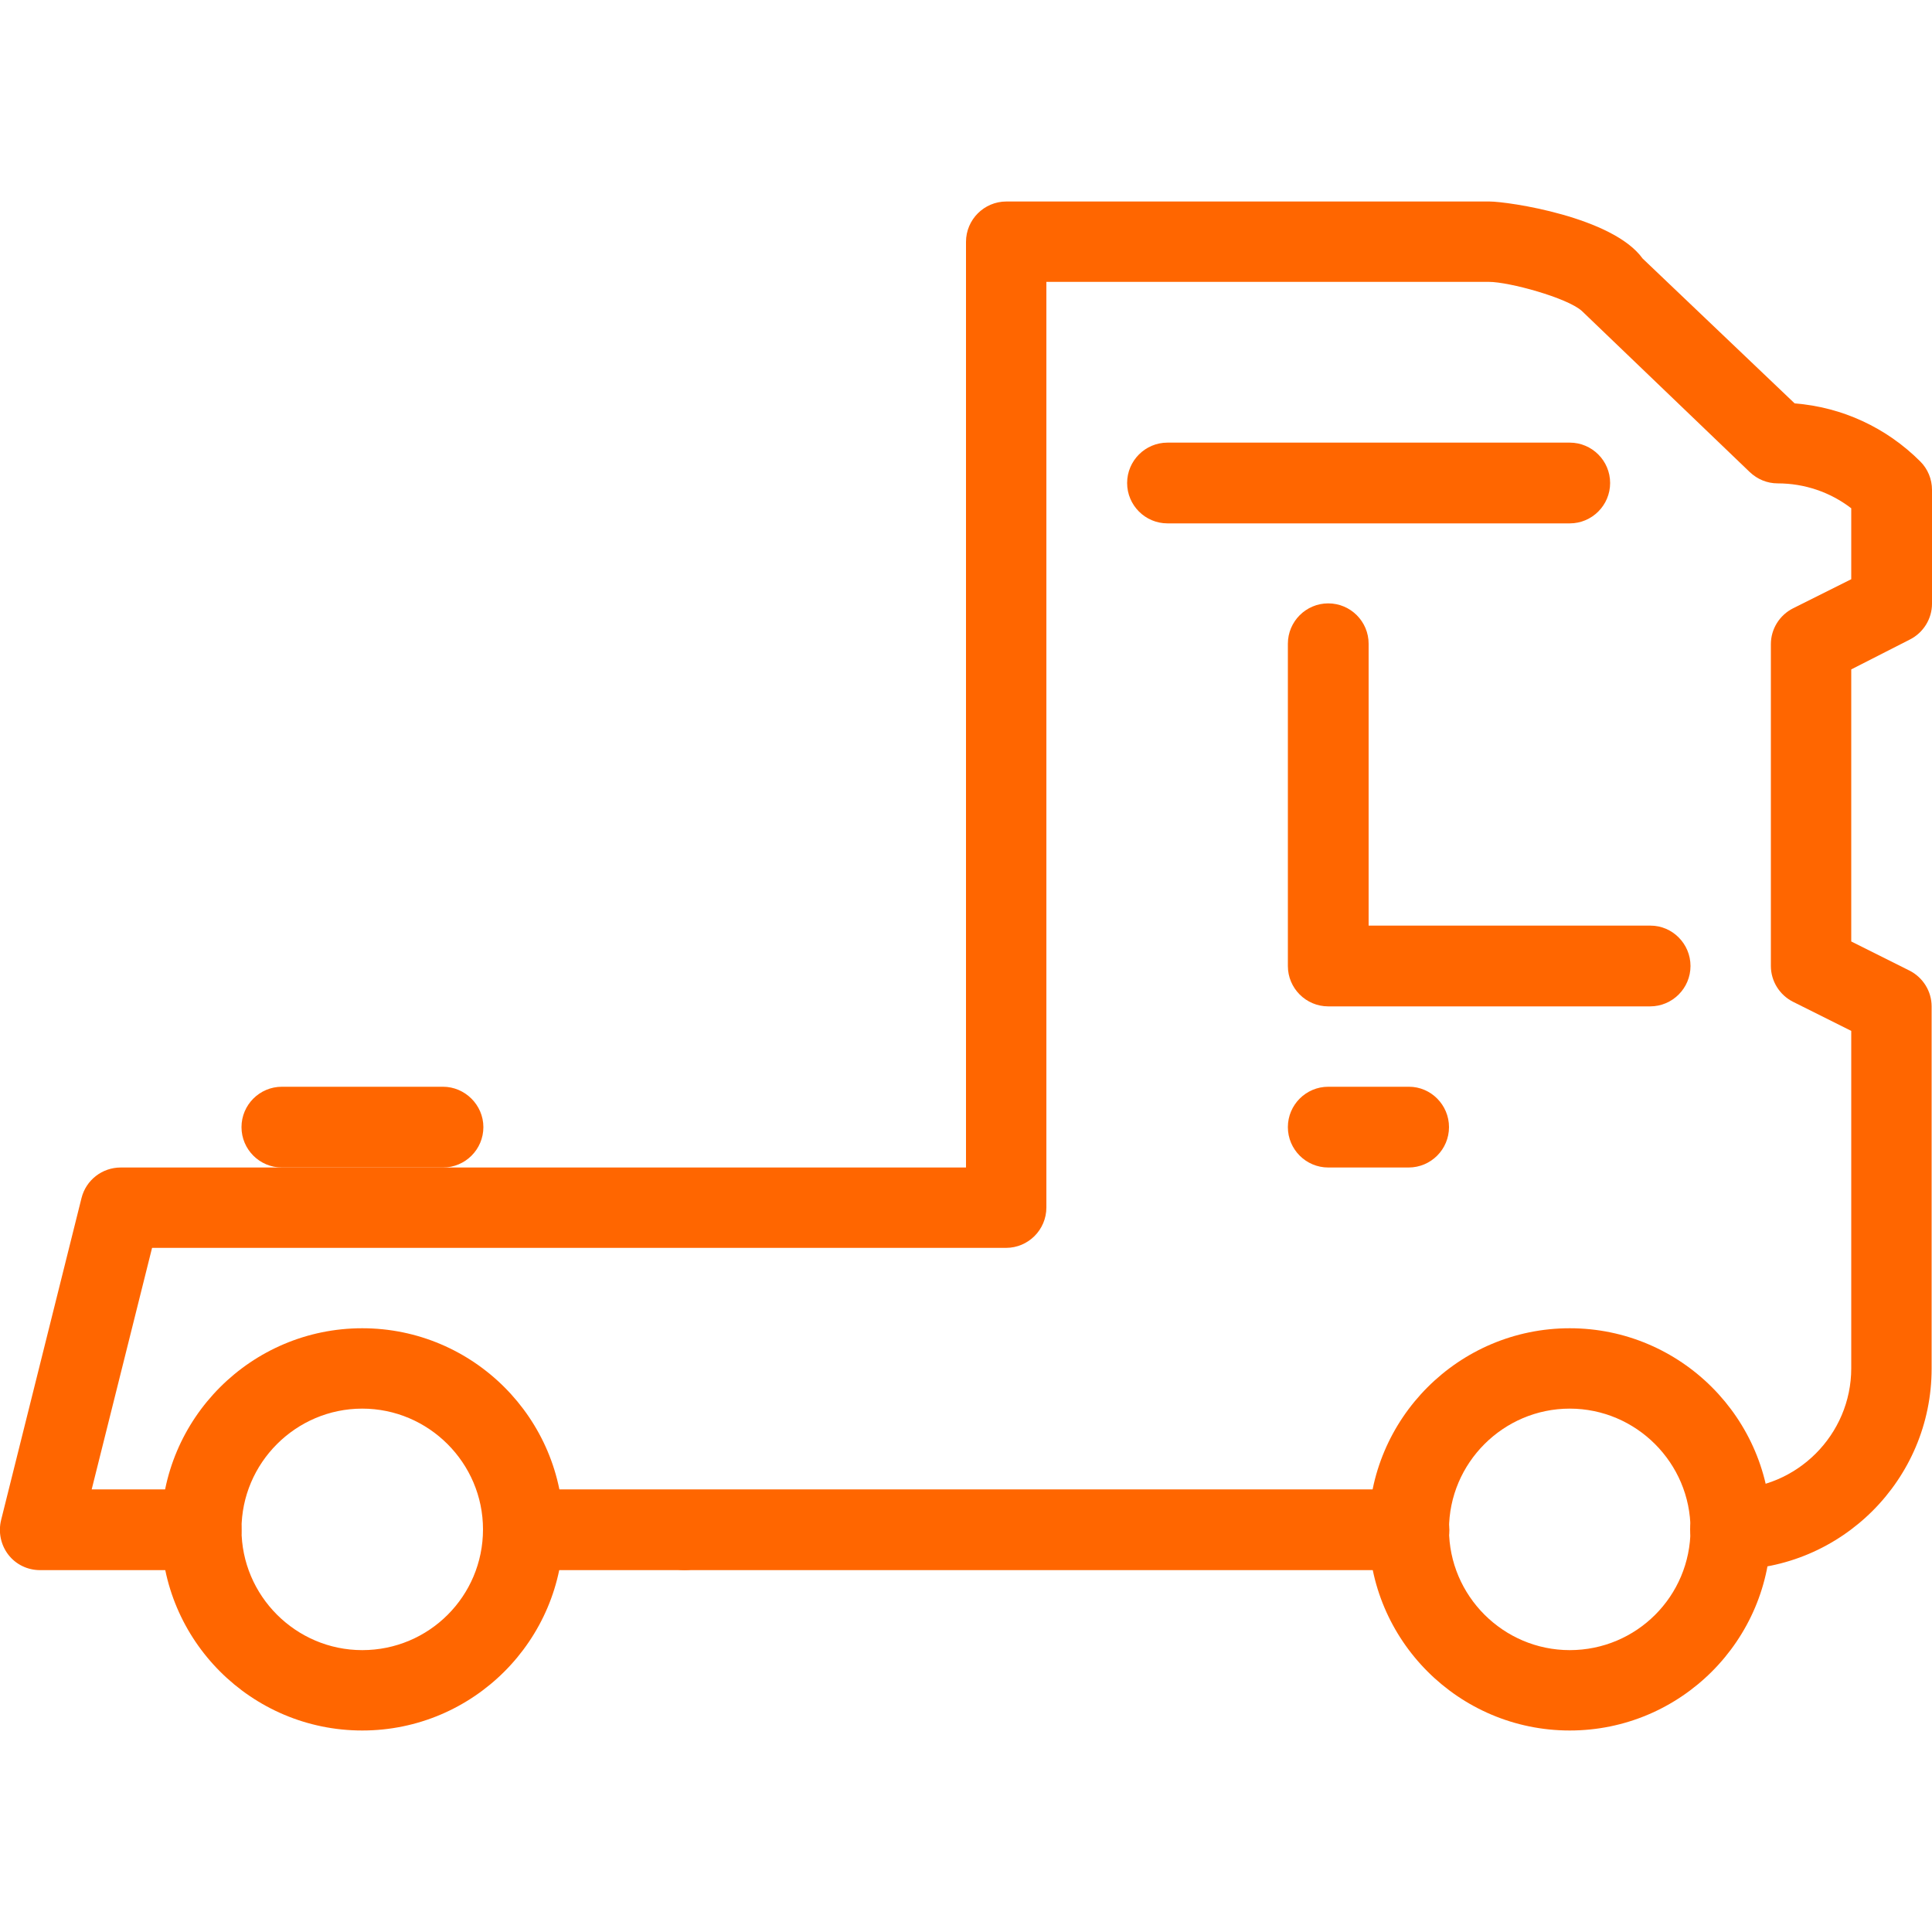 <?xml version="1.0" encoding="UTF-8"?>
<!-- Generator: Adobe Illustrator 27.9.0, SVG Export Plug-In . SVG Version: 6.00 Build 0)  -->
<svg xmlns="http://www.w3.org/2000/svg" xmlns:xlink="http://www.w3.org/1999/xlink" version="1.1" id="Capa_1" x="0px" y="0px" viewBox="0 0 512 512" style="enable-background:new 0 0 512 512;" xml:space="preserve">
<style type="text/css">
	.st0{fill:#FF6600;}
</style>
<g>
	<g>
		<path class="st0" d="M96,352c-29.4,0-53.3,23.9-53.3,53.3s23.9,53.3,53.3,53.3c29.4,0,53.3-23.9,53.3-53.3S125.4,352,96,352z     M96,437.3c-17.6,0-32-14.4-32-32s14.4-32,32-32s32,14.4,32,32C128,423,113.7,437.3,96,437.3z"></path>
	</g>
</g>
<g>
	<g>
		<path class="st0" d="M416,352c-29.4,0-53.3,23.9-53.3,53.3s23.9,53.3,53.3,53.3c29.4,0,53.3-23.9,53.3-53.3S445.4,352,416,352z     M416,437.3c-17.6,0-32-14.4-32-32s14.4-32,32-32s32,14.4,32,32C448,423,433.7,437.3,416,437.3z"></path>
	</g>
</g>
<g>
	<g>
		<path class="st0" d="M373.4,288H352c-5.9,0-10.7,4.8-10.7,10.7s4.8,10.7,10.7,10.7h21.3c5.9,0,10.7-4.8,10.7-10.7    S379.2,288,373.4,288z"></path>
	</g>
</g>
<g>
	<g>
		<path class="st0" d="M188.8,397.7c-4-3.8-10.9-3.8-14.9,0.2c-2.1,1.9-3.2,4.7-3.2,7.5s1.1,5.5,3,7.5c2.1,2.1,4.9,3.2,7.7,3.2    s5.5-1.1,7.5-3.2c2.1-1.9,3.2-4.7,3.2-7.5S191,399.8,188.8,397.7z"></path>
	</g>
</g>
<g>
	<g>
		<path class="st0" d="M373.4,394.7H138.7c-5.9,0-10.7,4.8-10.7,10.7s4.8,10.7,10.7,10.7h234.7c5.9,0,10.7-4.8,10.7-10.7    C384,399.5,379.2,394.7,373.4,394.7z"></path>
	</g>
</g>
<g>
	<g>
		<path class="st0" d="M437.4,245.3h-74.7v-74.7c0-5.9-4.8-10.7-10.7-10.7s-10.7,4.8-10.7,10.7V256c0,5.9,4.8,10.7,10.7,10.7h85.3    c5.9,0,10.7-4.8,10.7-10.7C448,250.1,443.2,245.3,437.4,245.3z"></path>
	</g>
</g>
<g>
	<g>
		<path class="st0" d="M506.1,169.5c3.6-1.8,5.9-5.5,5.9-9.5v-30.2c0-2.8-1.1-5.5-3.1-7.5c-9-9-20.7-14.4-33.3-15.4l-40.3-38.4    c-7.9-11-35.6-15.1-40.6-15.1h-128c-5.9,0-10.7,4.8-10.7,10.7v245.3H32c-4.9,0-9.2,3.3-10.4,8.1L0.3,402.8    c-0.8,3.2-0.1,6.6,1.9,9.2c2,2.6,5.1,4.1,8.4,4.1h42.7c5.9,0,10.7-4.8,10.7-10.7s-4.8-10.7-10.7-10.7h-29l16-64h226.3    c5.9,0,10.7-4.8,10.7-10.7V74.7h117.3c5.3,0,20.7,4.2,24.6,7.7l44.5,42.7c2,1.9,4.6,3,7.4,3c7.1,0,13.9,2.3,19.5,6.6v18.8    l-15.4,7.7c-3.6,1.8-5.9,5.5-5.9,9.5V256c0,4,2.3,7.7,5.9,9.5l15.4,7.7v89.4c0,17.6-14.4,32-32,32c-5.9,0-10.7,4.8-10.7,10.7    s4.8,10.7,10.7,10.7c29.4,0,53.3-23.9,53.3-53.3v-96c0-4-2.3-7.7-5.9-9.5l-15.4-7.7v-72.1L506.1,169.5z"></path>
	</g>
</g>
<g>
	<g>
		<path class="st0" d="M117.4,288H74.7c-5.9,0-10.7,4.8-10.7,10.7s4.8,10.7,10.7,10.7h42.7c5.9,0,10.7-4.8,10.7-10.7    S123.2,288,117.4,288z"></path>
	</g>
</g>
<g>
	<g>
		<path class="st0" d="M416,117.3H309.4c-5.9,0-10.7,4.8-10.7,10.7s4.8,10.7,10.7,10.7H416c5.9,0,10.7-4.8,10.7-10.7    S421.9,117.3,416,117.3z"></path>
	</g>
</g>
</svg>
